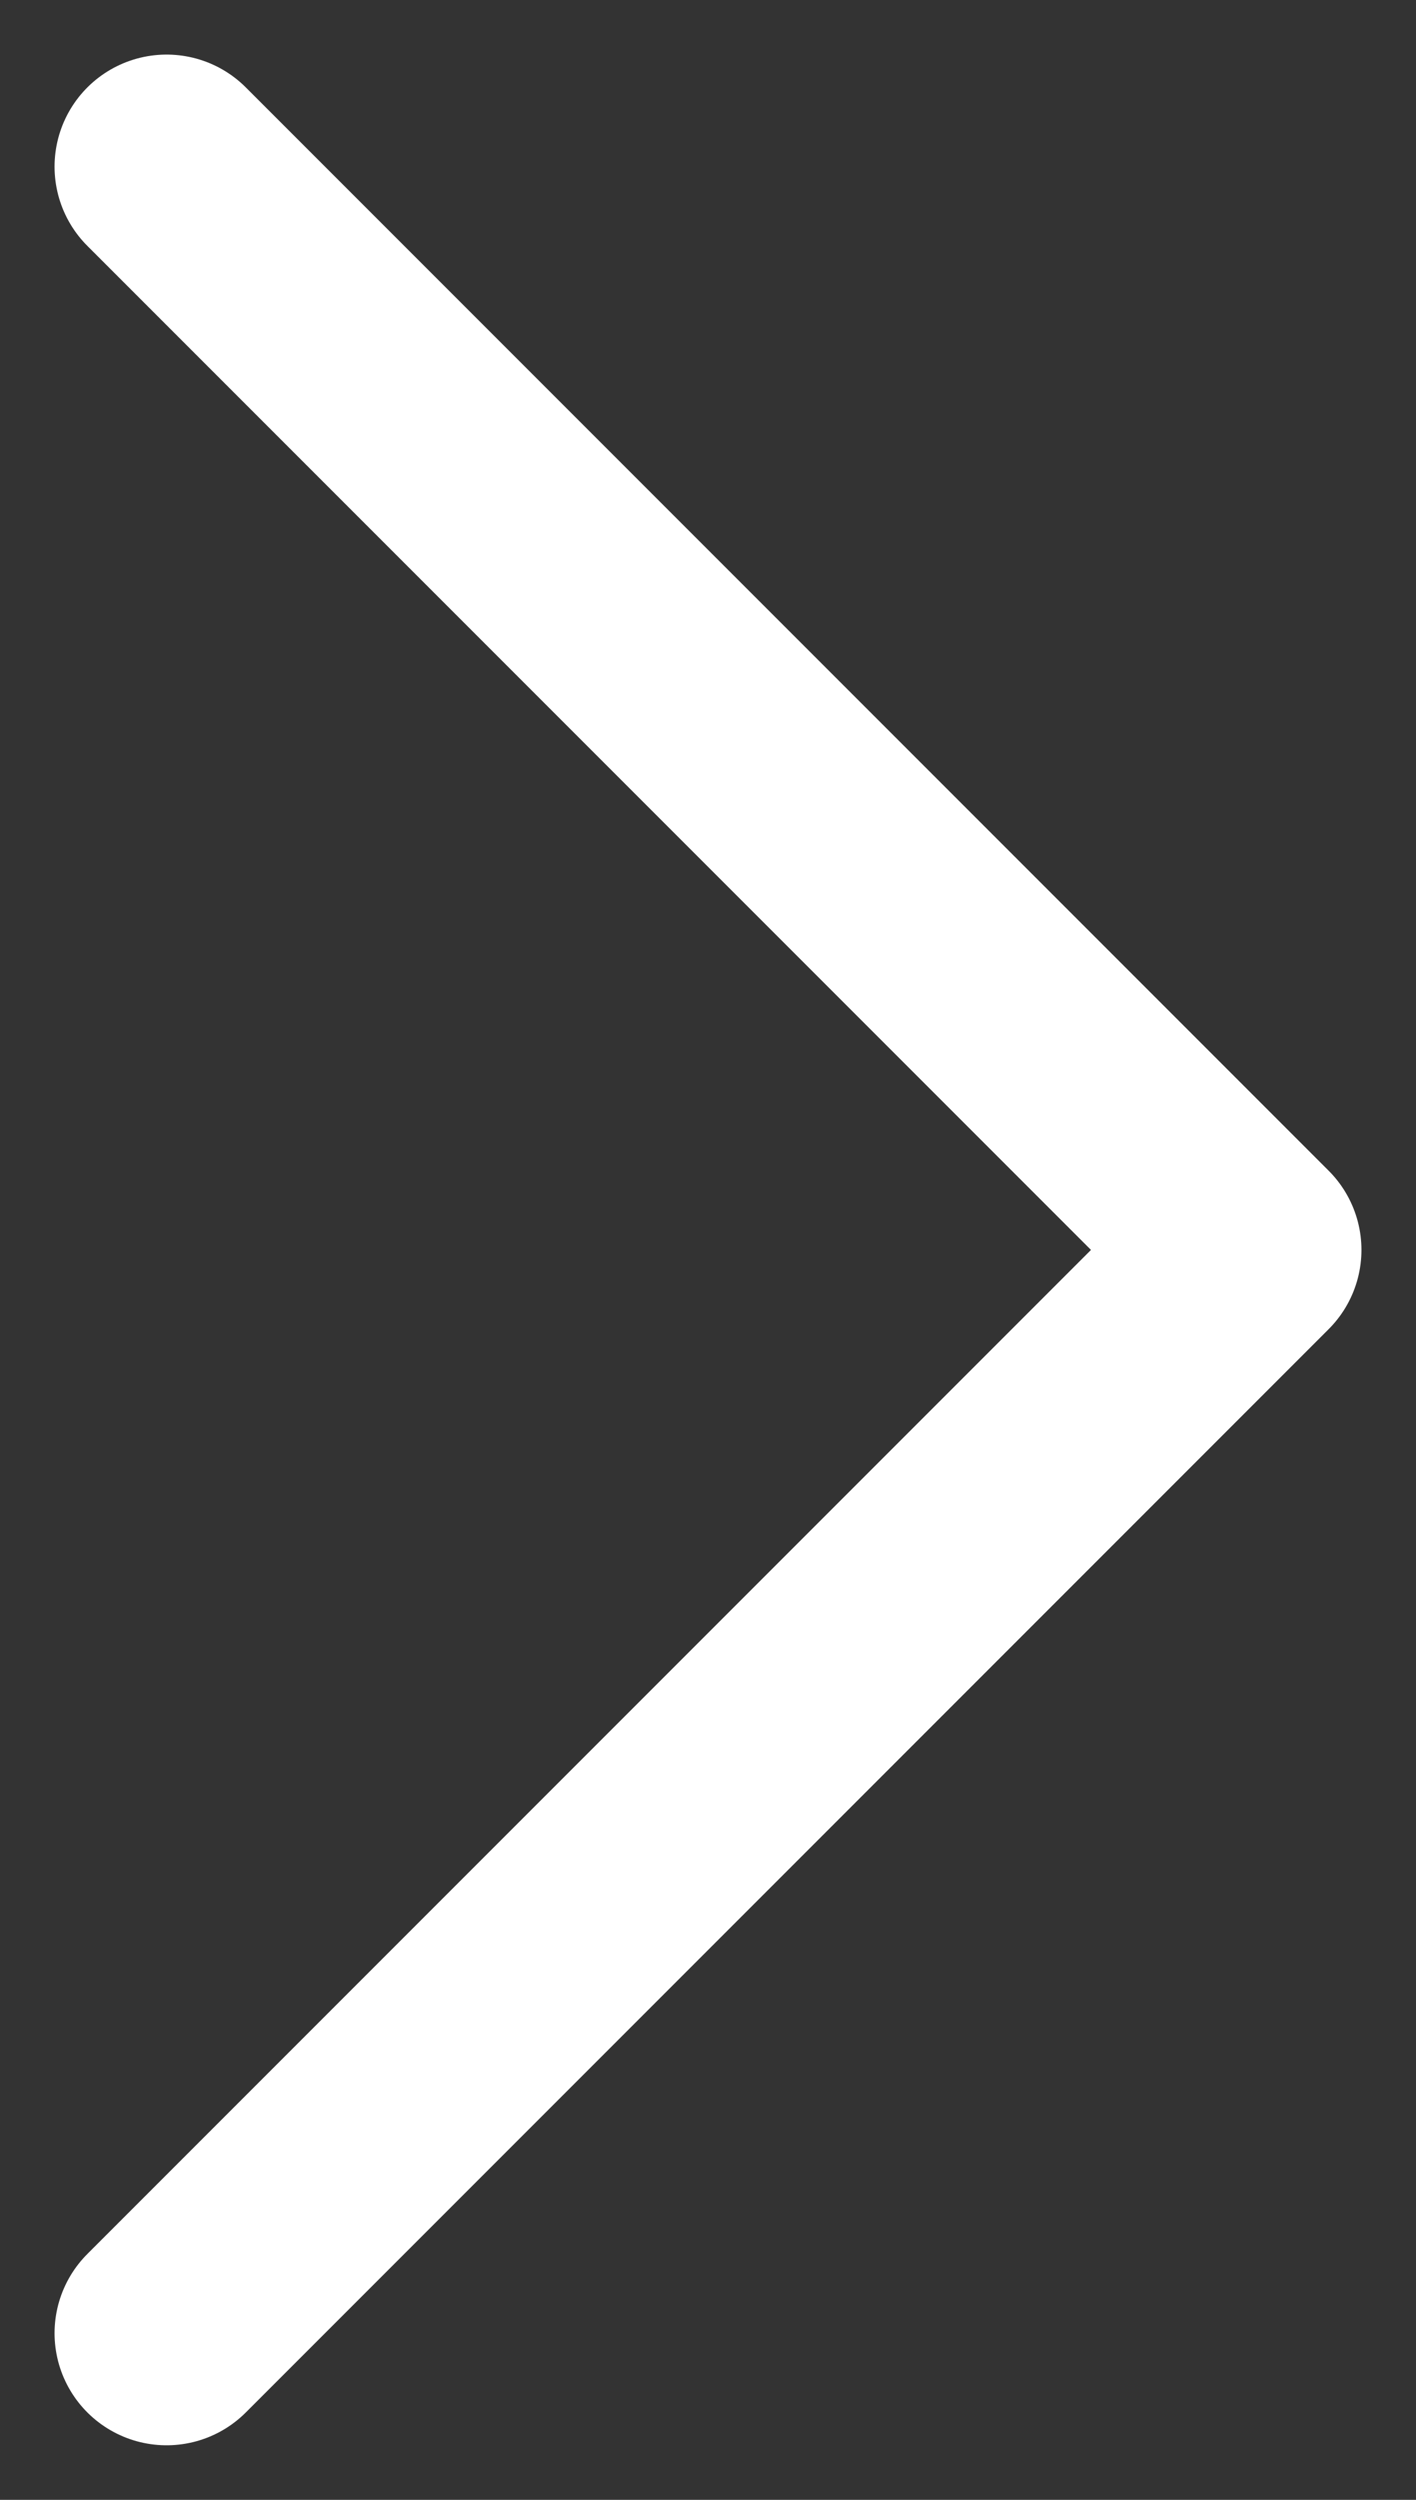 <svg width="17" height="30" viewBox="0 0 17 30" fill="none" xmlns="http://www.w3.org/2000/svg">
<rect x="0" y="0" width="17" height="30" fill="#333333" stroke="none"/>
<path d="M2 28L15 15L2 2" stroke="white" stroke-width="2.69" stroke-linecap="round" stroke-linejoin="round"/>
</svg>
